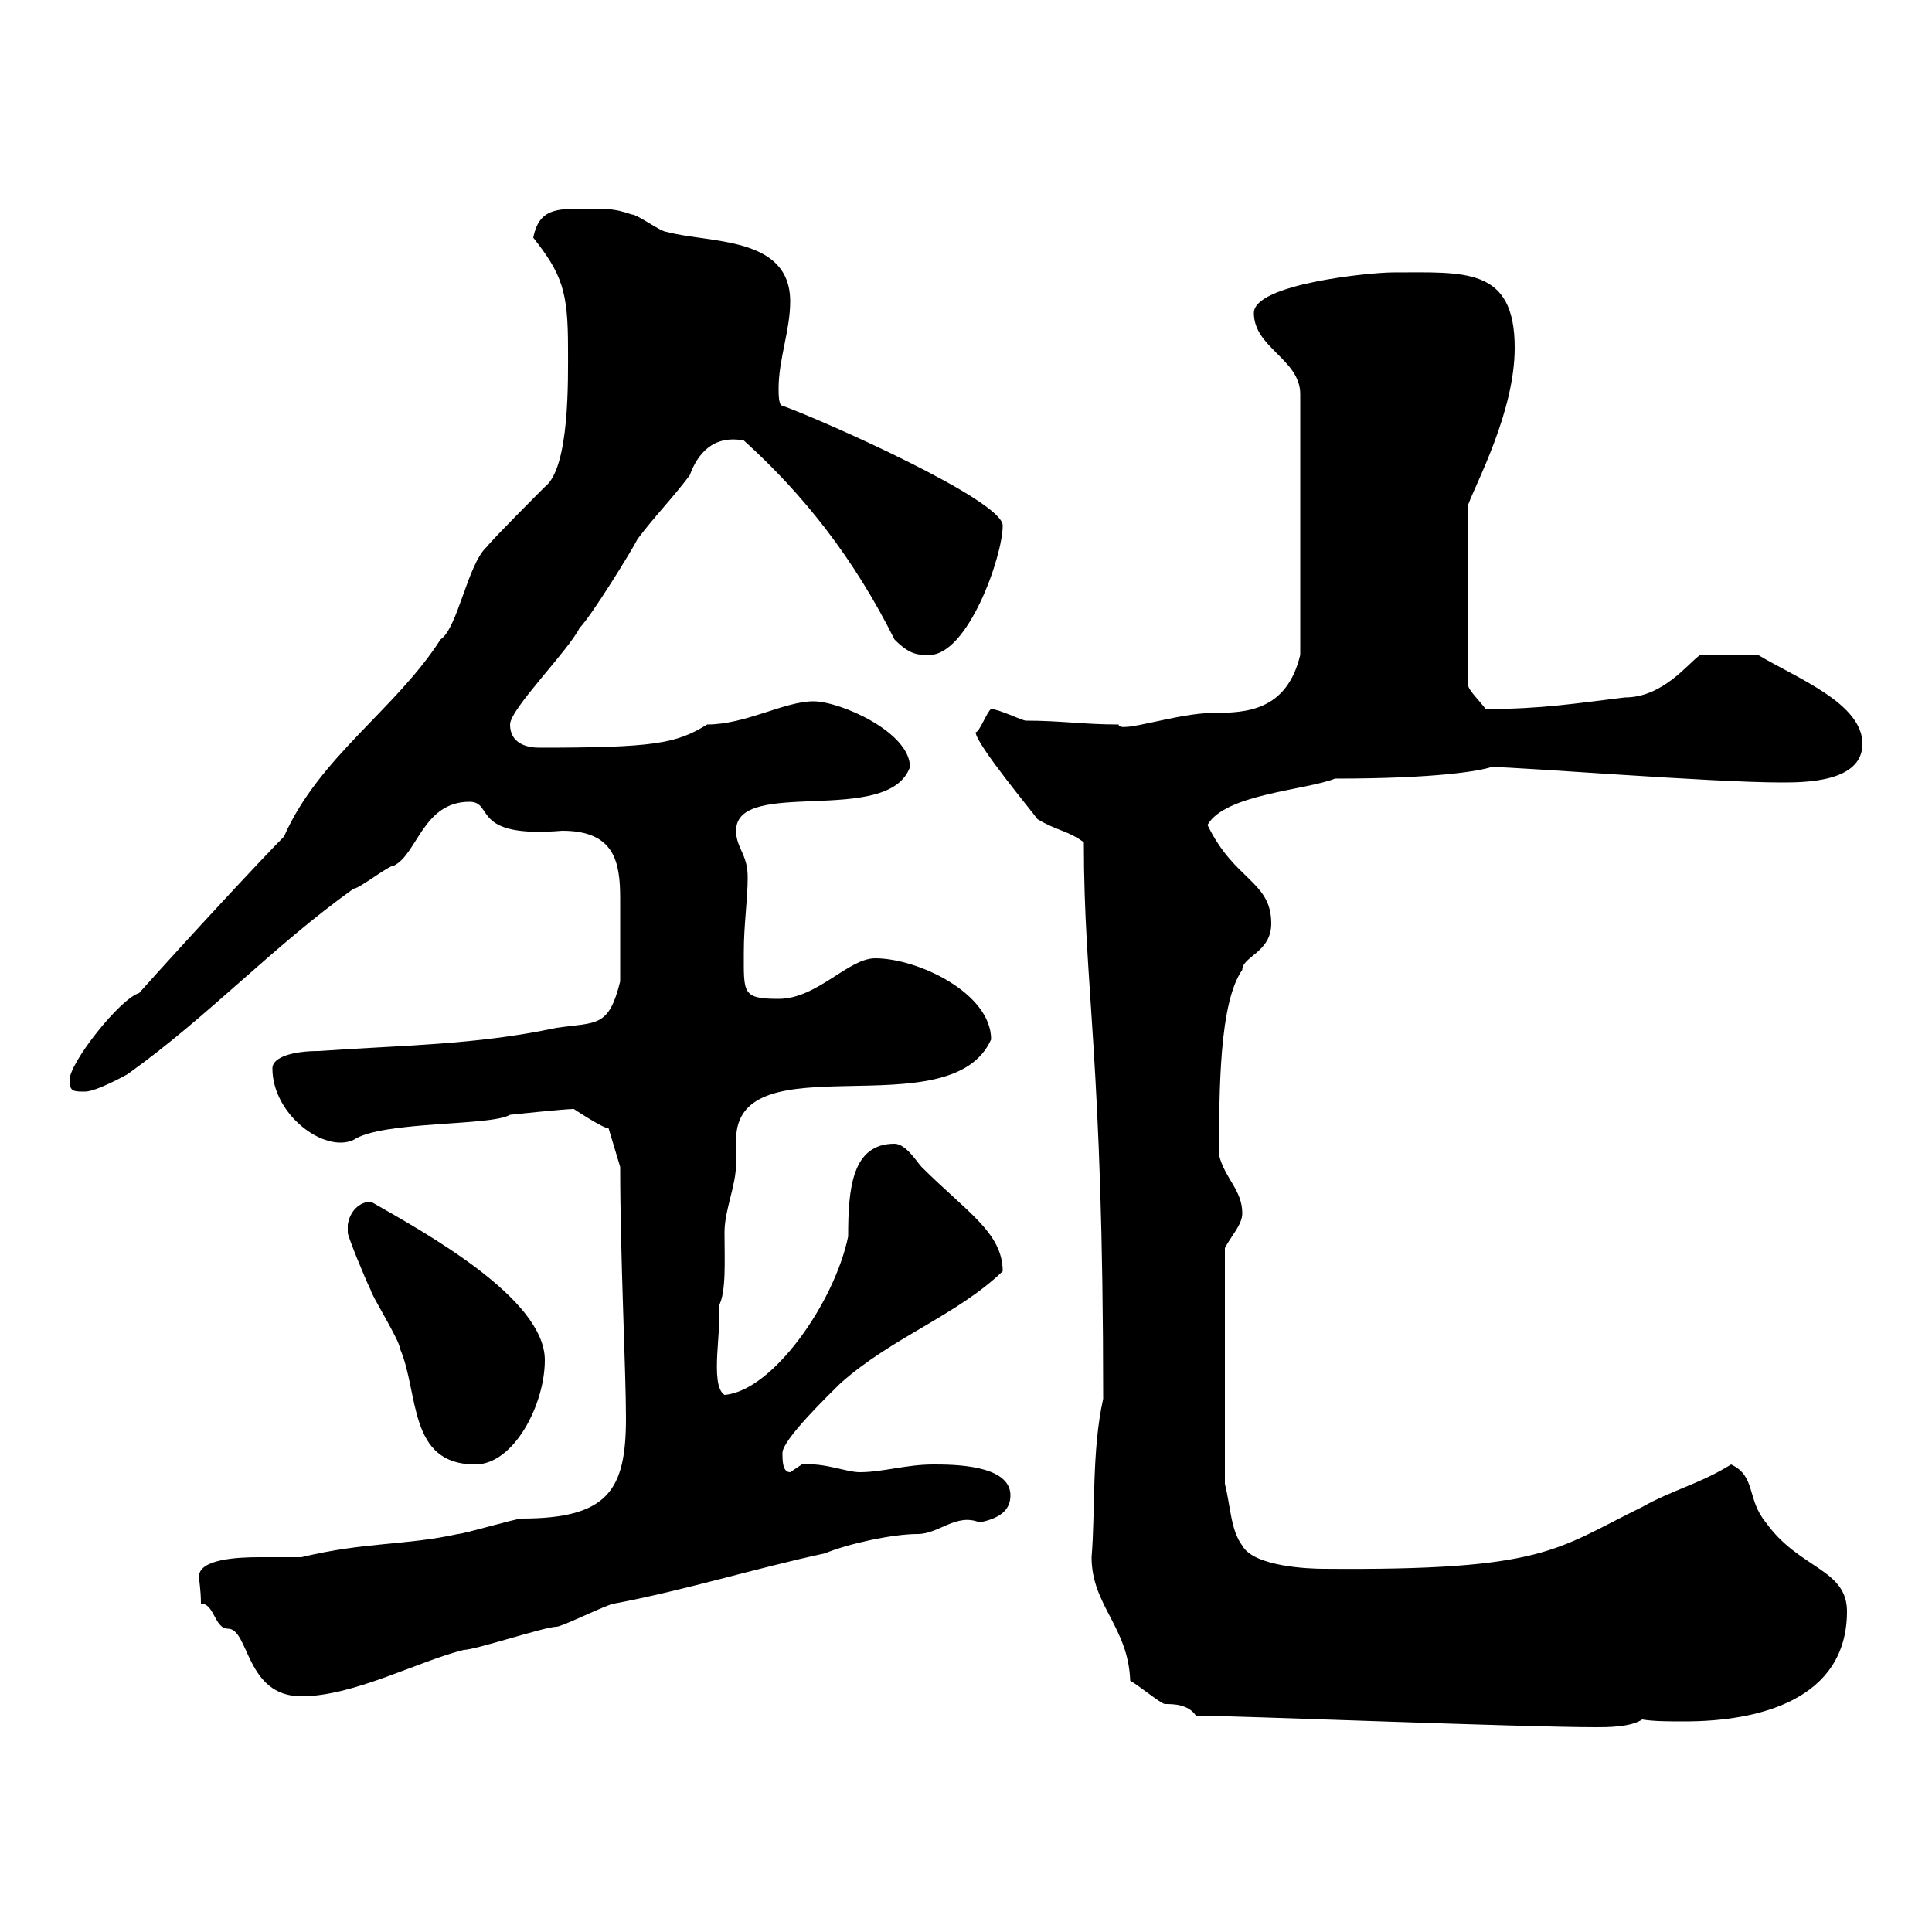 <svg xmlns="http://www.w3.org/2000/svg" xmlns:xlink="http://www.w3.org/1999/xlink" width="300" height="300"><path d="M185.70 266.40C191.40 266.40 236.40 268.20 247.80 268.20C249.60 268.20 253.20 268.20 255 267C256.80 267.30 259.20 267.30 261.60 267.30C273 267.30 286.80 264 286.80 250.20C286.80 243.60 279.30 243.60 274.20 236.40C271.20 232.80 272.70 229.20 268.80 227.40C264 230.40 259.80 231.30 255 234C241.50 240.60 240 243.90 205.50 243.60C203.40 243.60 194.70 243.30 192.90 240C191.10 237.60 191.10 234 190.20 230.40L190.20 193.80C191.10 192 192.90 190.20 192.90 188.40C192.90 184.80 190.20 183 189.30 179.40C189.30 169.50 189.30 155.70 192.90 150.60C192.90 148.50 197.40 147.90 197.40 143.40C197.40 136.80 191.70 136.80 187.50 128.10C190.20 123.30 202.80 122.70 207.30 120.90C223.20 120.90 229.80 119.70 231.60 119.10C235.80 119.10 265.80 121.50 276.60 121.50C280.20 121.50 289.20 121.50 289.20 115.50C289.20 109.20 279 105.30 273 101.70L264 101.70C262.20 102.90 258.30 108.30 252.30 108.30C244.80 109.20 239.40 110.10 230.70 110.10C229.80 108.90 228 107.10 228 106.50L228 78.30C229.20 75 235.20 63.90 235.20 54C235.20 41.40 227.40 42.30 216.30 42.30C212.70 42.30 194.70 44.10 194.70 48.60C194.70 54 201.90 55.80 201.90 61.20L201.90 101.70C199.80 110.40 193.50 110.70 188.40 110.70C182.70 110.70 173.70 114 173.70 112.50C168.30 112.50 164.70 111.90 159.30 111.90C158.70 111.90 155.10 110.10 153.90 110.10C153.30 110.40 152.10 113.70 151.50 113.70C151.50 115.50 160.50 126.30 161.10 127.20C164.10 129 165.90 129 168.30 130.80C168.30 153.60 171.30 163.80 171.30 217.20C169.50 225.30 170.10 234.60 169.50 241.80C169.50 249.30 175.20 252.60 175.50 261C176.70 261.60 180.30 264.60 180.90 264.60C182.10 264.60 184.50 264.60 185.70 266.40ZM31.20 249C33.30 249 33.30 252.90 35.40 252.90C38.70 252.90 38.10 263.40 46.80 263.40C54.90 263.40 64.80 258 72 256.20C73.80 256.20 84.60 252.60 86.40 252.60C87.30 252.60 94.50 249 95.40 249C106.50 246.90 117 243.60 128.10 241.20C131.70 239.70 138.60 238.20 142.50 238.20C145.80 238.20 148.50 234.90 152.10 236.40C155.10 235.80 156.90 234.60 156.90 232.20C156.90 227.40 147.90 227.40 144.90 227.40C140.70 227.40 137.10 228.60 133.50 228.60C131.40 228.60 128.10 227.10 124.50 227.40C124.50 227.40 122.70 228.60 122.70 228.60C121.50 228.60 121.50 226.80 121.50 225.60C121.50 223.50 129 216.30 130.50 214.80C138.60 207.60 148.50 204.30 155.70 197.40C155.70 191.40 150 188.10 143.10 181.20C142.50 180.60 140.70 177.60 138.90 177.60C132.30 177.60 131.70 184.50 131.70 192C129.60 202.20 120 216 112.50 216.60C110.10 215.10 112.20 205.80 111.60 202.80C112.80 200.70 112.50 195.60 112.50 191.40C112.50 187.80 114.30 184.20 114.30 180.60C114.30 179.40 114.30 178.50 114.30 177C114.30 161.40 147.60 175.50 153.90 161.40C153.90 154.20 142.50 148.80 135.90 148.80C131.70 148.80 126.90 155.10 120.90 155.10C115.20 155.10 115.50 154.20 115.50 147.90C115.50 143.40 116.10 139.80 116.10 136.20C116.10 132.60 114.30 131.70 114.30 129C114.30 120.60 138 128.40 141.30 119.10C141.30 113.70 130.50 108.90 126.30 108.90C121.80 108.90 115.80 112.50 109.80 112.50C105 115.50 101.40 116.10 83.70 116.10C81.90 116.10 79.20 115.50 79.20 112.50C79.20 110.10 88.20 101.10 90 97.50C91.80 95.70 98.10 85.50 99 83.70C101.70 80.10 104.40 77.40 107.10 73.80C108.30 70.50 110.70 67.50 115.50 68.40C124.80 76.80 132.60 86.70 138.90 99.30C141.30 101.70 142.50 101.70 144.30 101.70C150.30 101.70 155.70 86.40 155.70 81.60C155.70 77.70 128.10 65.40 121.50 63C120.90 63 120.90 61.20 120.90 60.30C120.90 55.80 122.70 51.30 122.70 46.80C122.70 36.60 110.10 37.80 103.50 36C102.60 36 99 33.30 98.10 33.30C95.40 32.40 94.50 32.40 90.90 32.40C86.40 32.40 83.70 32.40 82.80 36.90C87.30 42.60 88.20 45.30 88.20 54C88.20 58.80 88.50 72.60 84.60 75.60C83.70 76.50 76.50 83.70 75.60 84.90C72.60 87.60 71.10 97.50 68.40 99.30C61.50 110.10 49.50 117.60 44.10 129.90C40.80 133.20 29.10 145.80 21.60 154.20C18.60 155.10 10.80 165 10.80 167.70C10.80 169.50 11.40 169.50 13.20 169.50C15 169.50 19.80 166.80 19.80 166.80C32.40 157.80 42.30 147 54.90 138C55.80 138 60.30 134.40 61.20 134.40C64.80 132.60 65.70 124.50 72.90 124.50C76.80 124.50 72.90 130.20 87.30 129C95.40 129 96.30 133.80 96.30 139.50C96.30 143.10 96.30 147.90 96.30 152.40C94.50 159.60 92.70 158.70 86.40 159.60C73.80 162.30 62.10 162.30 49.50 163.20C45.60 163.20 42.30 164.10 42.30 165.90C42.30 173.10 50.40 179.10 54.90 177C59.40 174 76.20 174.90 79.20 173.10C79.20 173.10 87.60 172.20 89.10 172.20C89.10 172.20 93.60 175.20 94.50 175.20L96.30 181.20C96.30 195 97.20 213 97.20 220.20C97.20 231.30 94.50 235.80 81 235.80C80.10 235.80 72 238.20 71.10 238.20C63 240 56.70 239.40 46.80 241.80C45 241.80 42.30 241.80 40.20 241.80C36.90 241.80 30.90 242.10 30.90 244.80C30.90 245.40 31.20 246.90 31.20 249ZM54 190.20C54 190.20 54 191.40 54 191.40C54 192 56.70 198.60 57.60 200.40C57.60 201 62.10 208.20 62.10 209.40C65.10 216.30 63.30 227.40 73.80 227.40C79.80 227.40 84.60 218.10 84.60 211.20C84.60 201.60 66 191.40 57.60 186.60C55.80 186.60 54.30 188.10 54 190.20Z"/></svg>